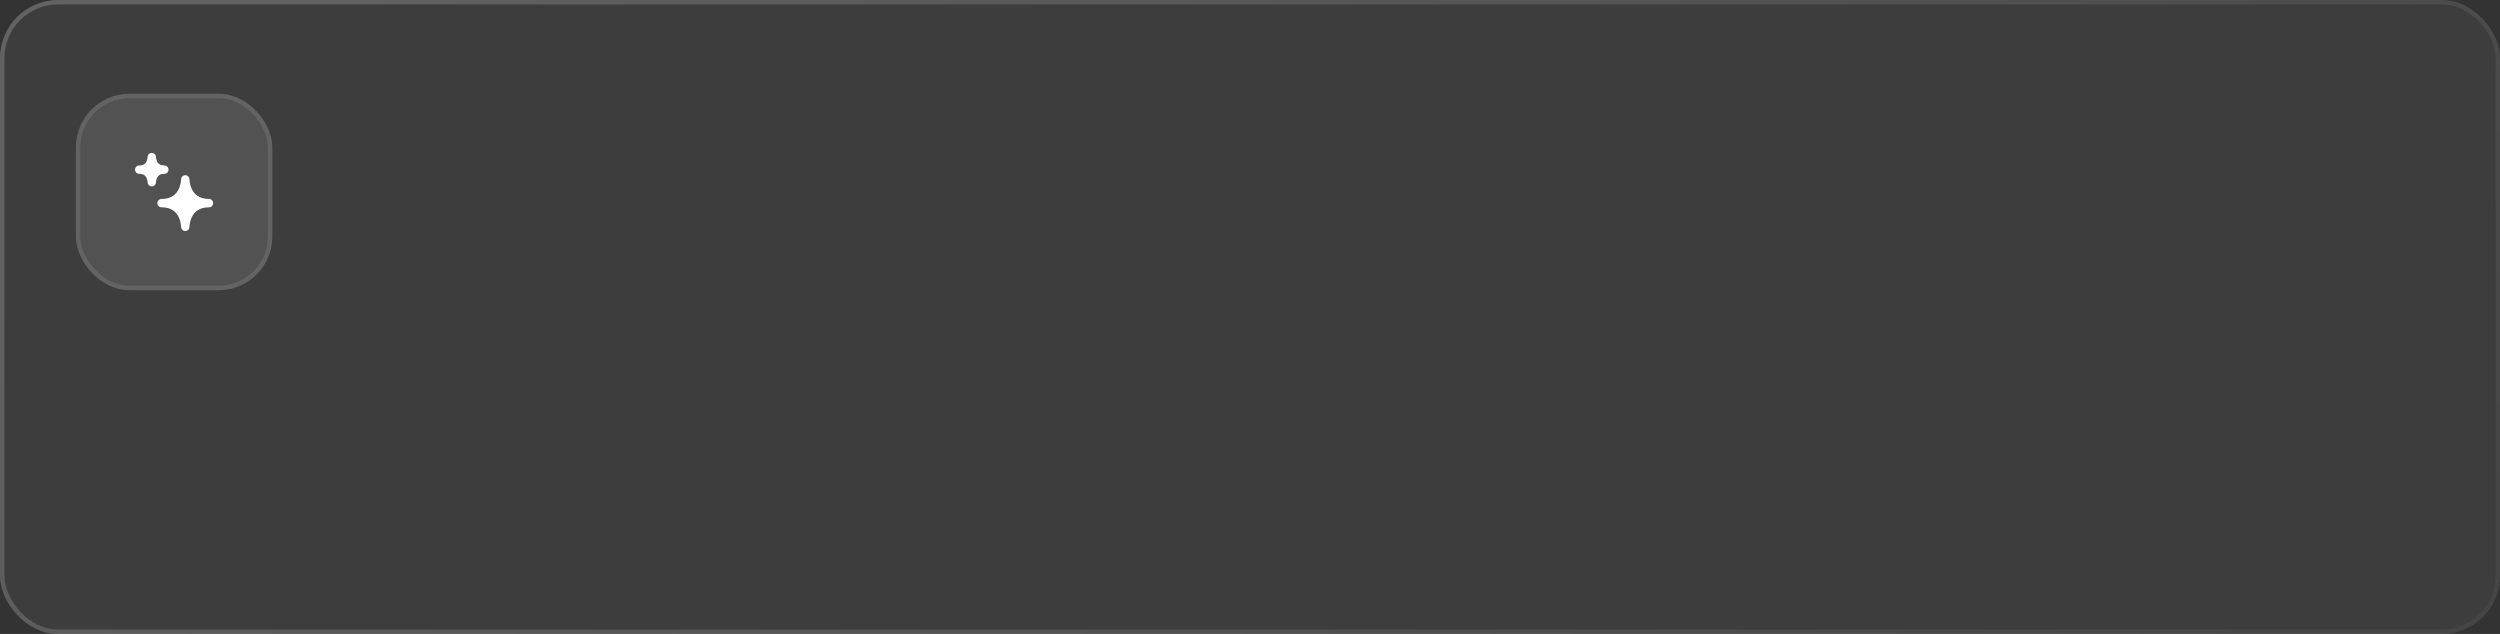 <?xml version="1.0" encoding="UTF-8"?> <svg xmlns="http://www.w3.org/2000/svg" width="560" height="142" viewBox="0 0 560 142" fill="none"><rect x="0" y="0" width="560" height="142" fill="#333333" stroke="none"/><rect x="1" y="1" width="558" height="140" rx="12" fill="white" fill-opacity="0.05"></rect><rect x="0.5" y="0.5" width="559" height="141" rx="12.5" stroke="url(#paint0_linear_188_4619)" stroke-opacity="0.23"></rect><rect x="17" y="21" width="44" height="44" rx="12" fill="white" fill-opacity="0.11"></rect><rect x="17.5" y="21.5" width="43" height="43" rx="11.5" stroke="white" stroke-opacity="0.1"></rect><path d="M36.188 45.5C41.5 45.5 41.5 40.188 41.5 40.188C41.5 40.188 41.5 45.5 46.812 45.5C41.5 45.5 41.5 50.812 41.5 50.812C41.5 50.812 41.5 45.5 36.188 45.5ZM34 35.188C34 35.188 34 38 31.188 38C34 38 34 40.812 34 40.812C34 40.812 34 38 36.812 38C34 38 34 35.188 34 35.188Z" fill="white"></path><path d="M36.188 45.5C41.5 45.5 41.5 40.188 41.5 40.188C41.5 40.188 41.5 45.5 46.812 45.5C41.5 45.5 41.5 50.812 41.5 50.812C41.5 50.812 41.5 45.5 36.188 45.5ZM34 35.188C34 35.188 34 38 31.188 38C34 38 34 40.812 34 40.812C34 40.812 34 38 36.812 38C34 38 34 35.188 34 35.188Z" stroke="white" stroke-width="1.875" stroke-linecap="round" stroke-linejoin="round"></path><defs><linearGradient id="paint0_linear_188_4619" x1="44.69" y1="1" x2="337.704" y2="353.219" gradientUnits="userSpaceOnUse"><stop stop-color="white"></stop><stop offset="1" stop-color="white" stop-opacity="0.33"></stop></linearGradient></defs></svg> 